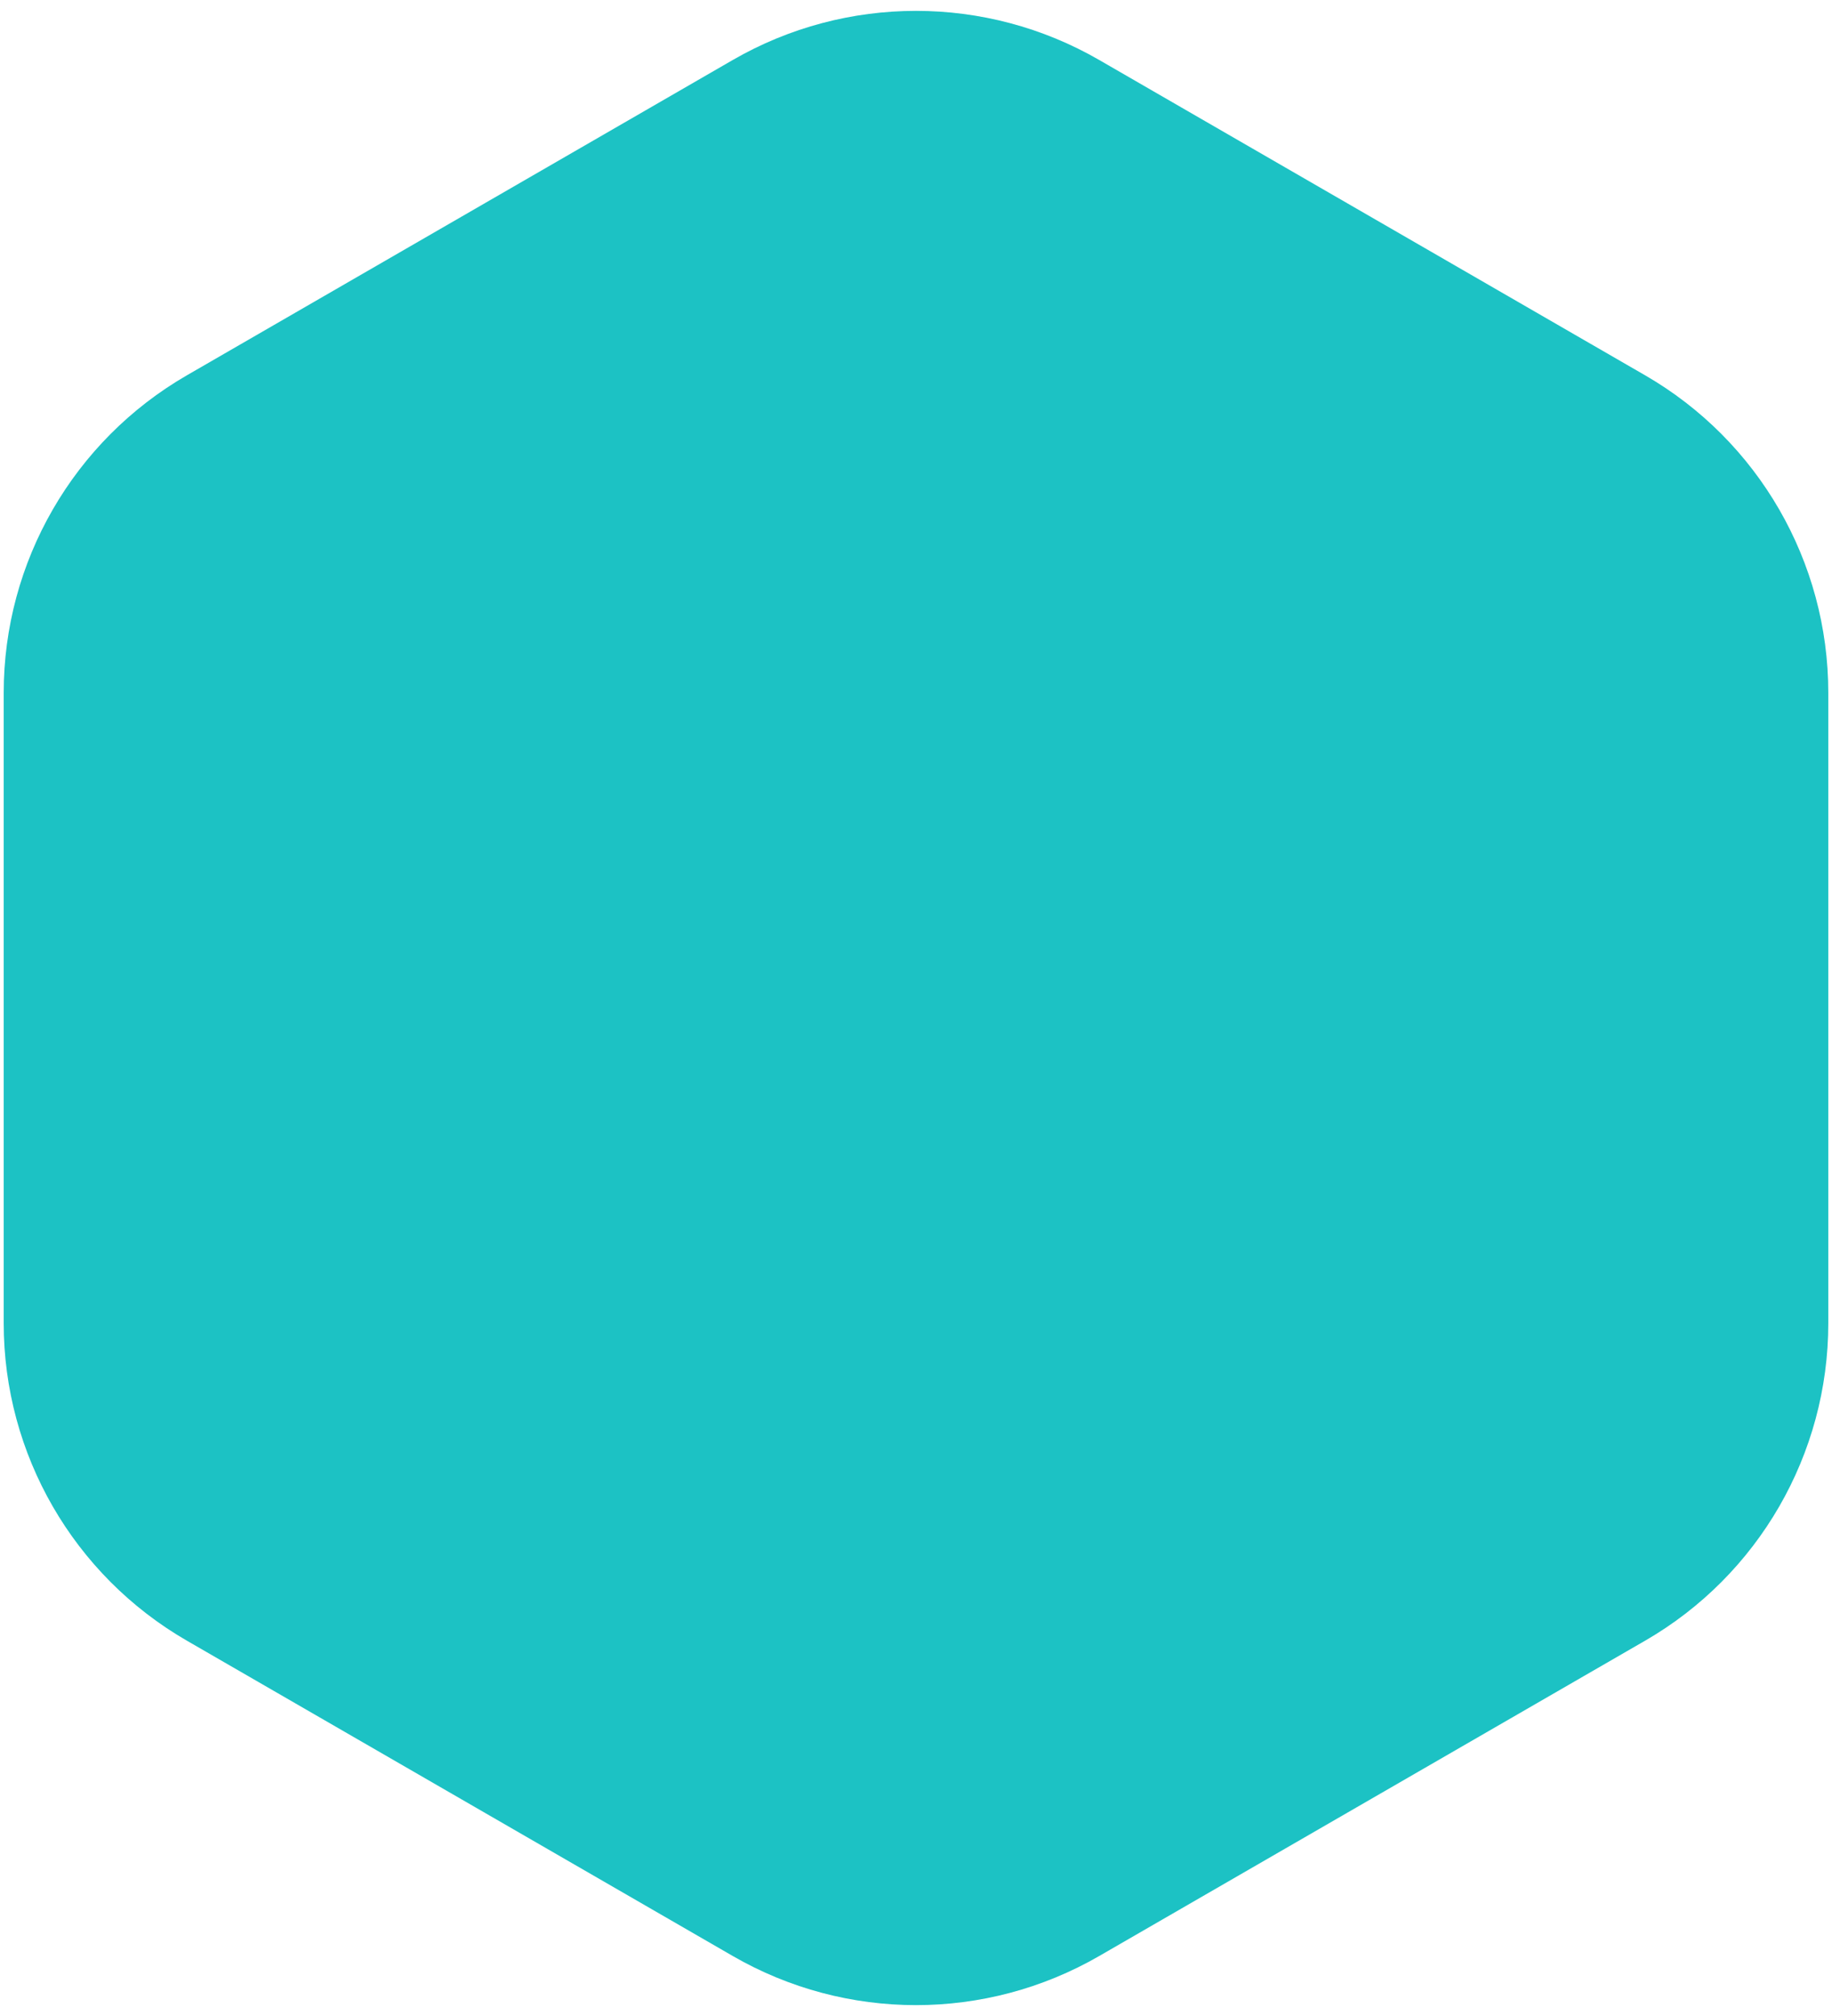 <svg width="40" height="44" viewBox="0 0 40 44" fill="none" xmlns="http://www.w3.org/2000/svg">
<path d="M16 1.309C18.475 -0.12 21.525 -0.12 24 1.309L35.919 8.191C38.394 9.62 39.919 12.261 39.919 15.119V28.881C39.919 31.739 38.394 34.38 35.919 35.809L24 42.691C21.525 44.12 18.475 44.12 16 42.691L4.081 35.809C1.606 34.38 0.081 31.739 0.081 28.881L0.081 15.119C0.081 12.261 1.606 9.62 4.081 8.191L16 1.309Z" fill="#1CC2C4"/>
</svg>
